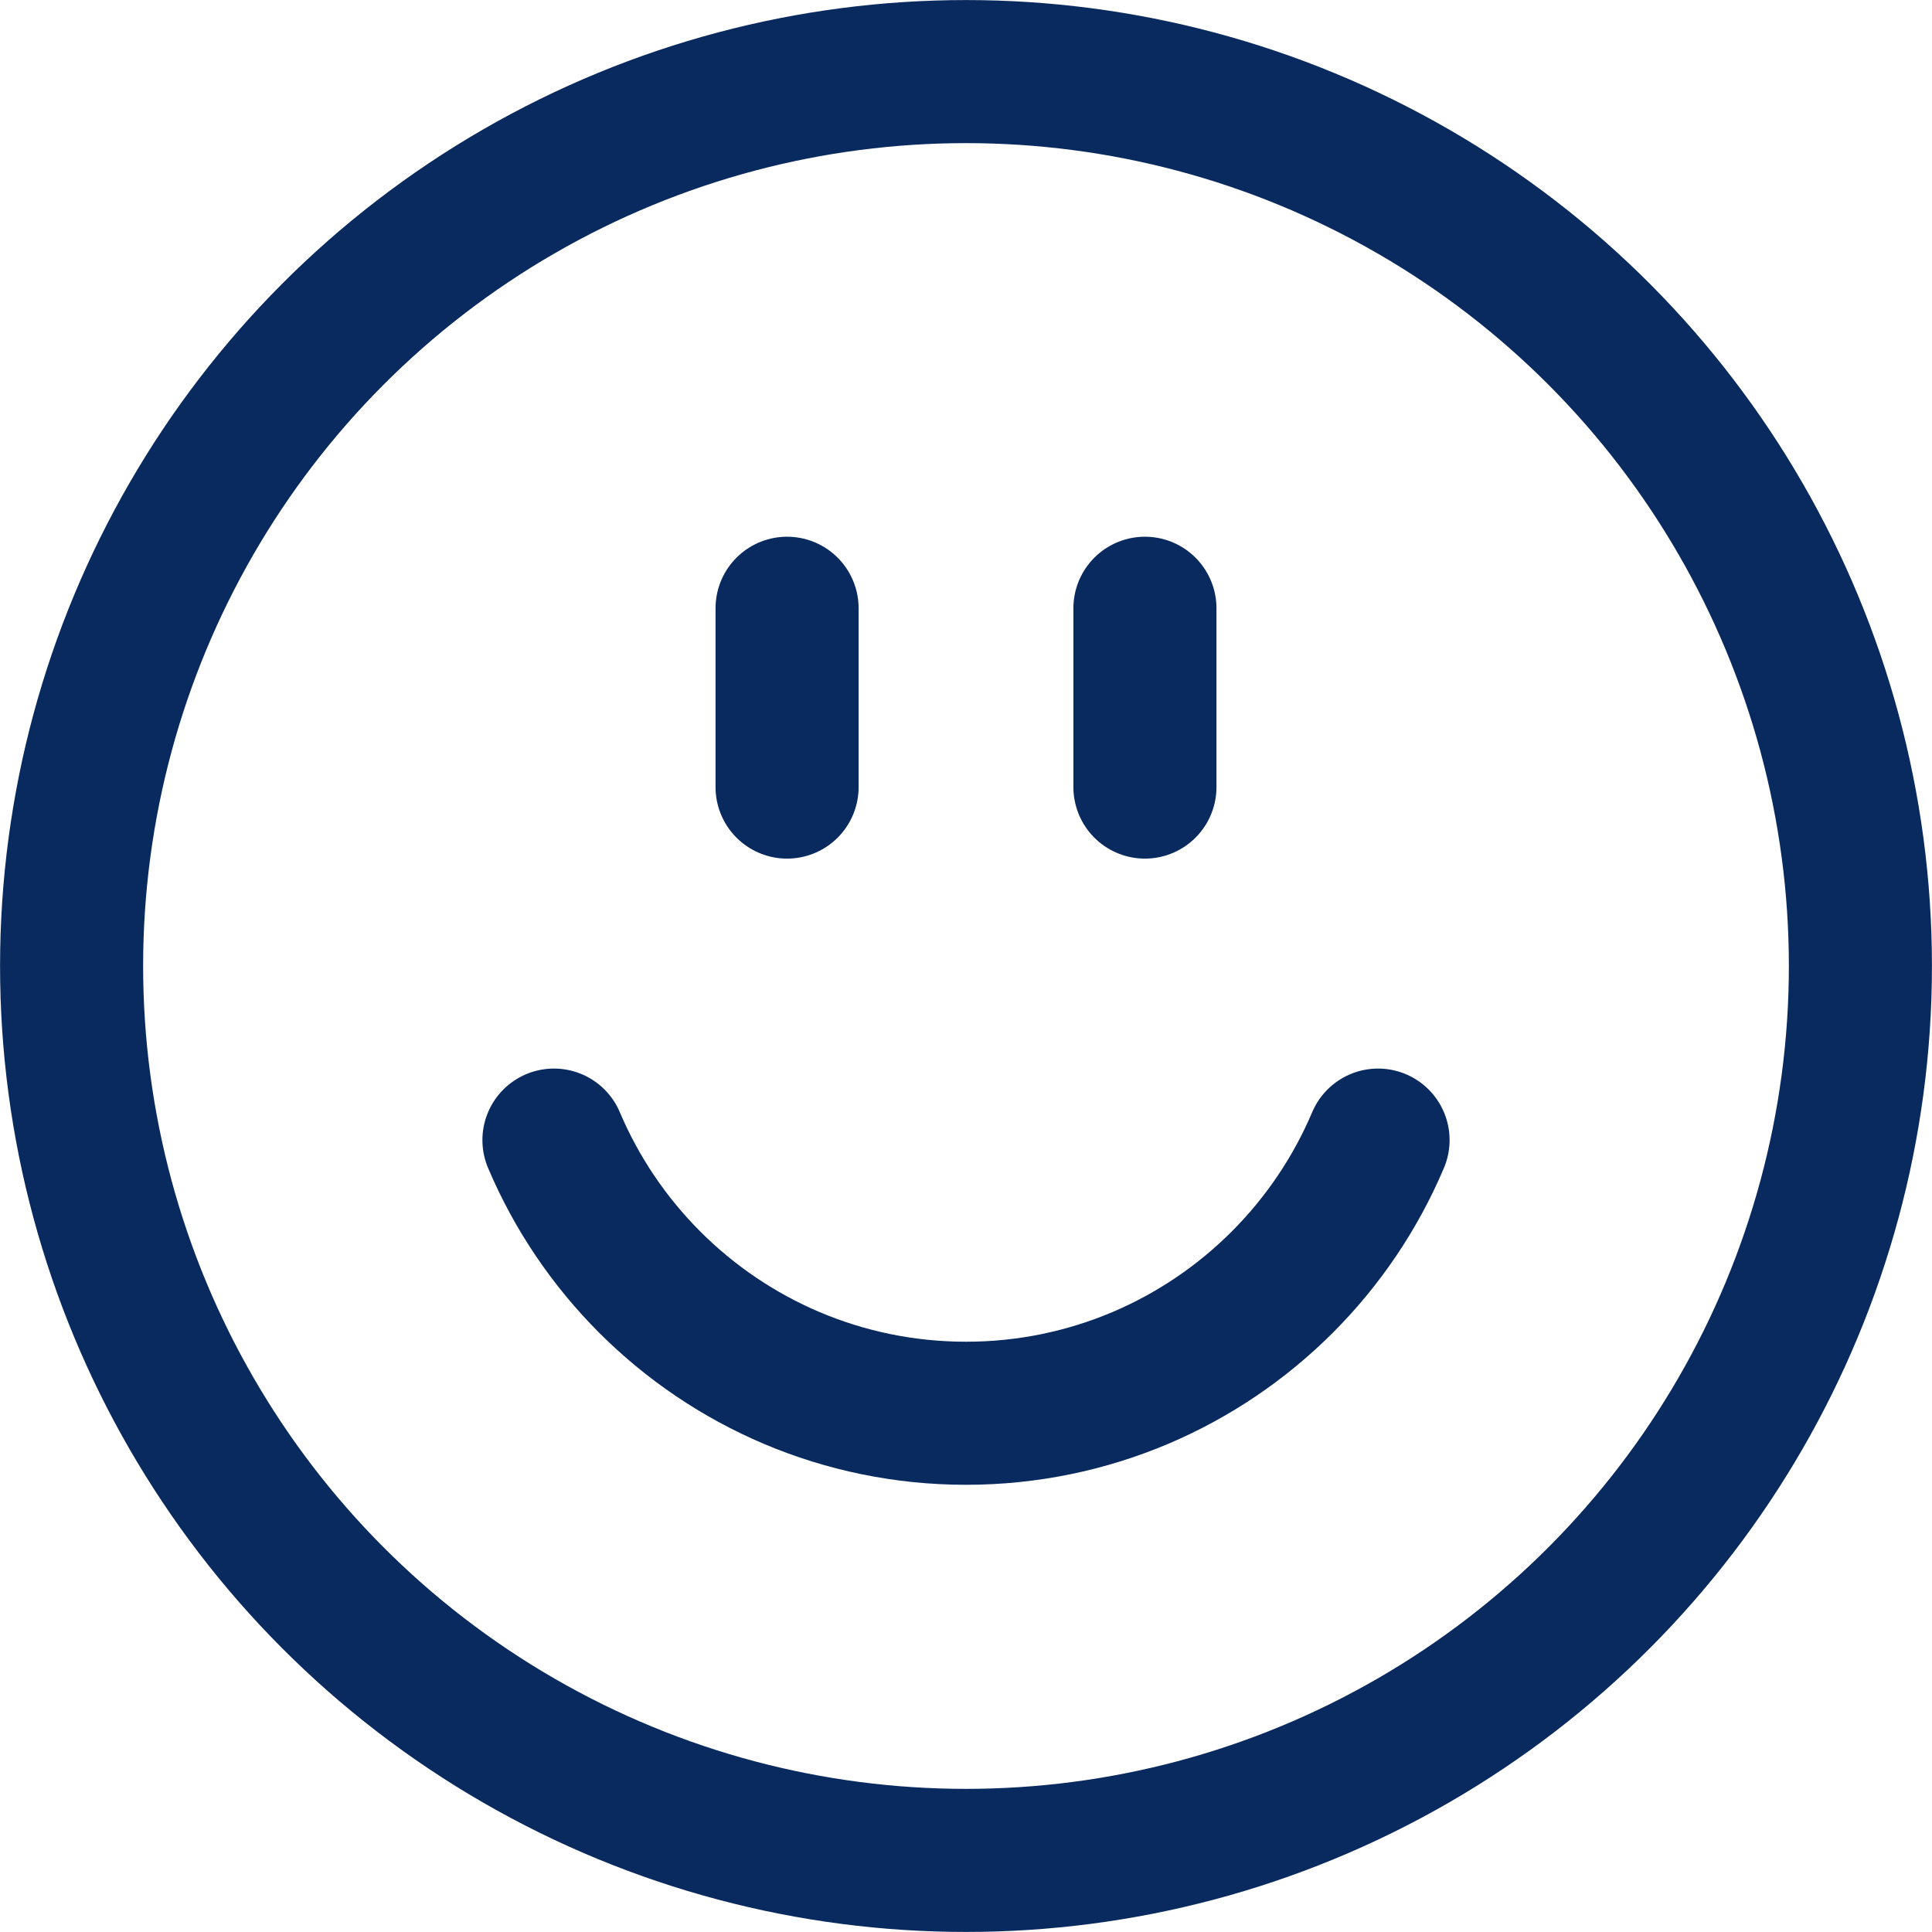 <svg xmlns="http://www.w3.org/2000/svg" width="18" height="18" viewBox="0 0 18 18">
  <g fill="none" fill-rule="evenodd" stroke="#092A5E" stroke-linecap="round" stroke-linejoin="round" stroke-width="1.333" transform="translate(-1 -1)">
    <circle cx="10" cy="10" r="8.333"/>
    <path d="M13.839,11.622 C13.628,12.12 13.323,12.569 12.946,12.946 C12.569,13.323 12.12,13.628 11.622,13.839 C11.123,14.05 10.575,14.167 10,14.167 C9.425,14.167 8.877,14.05 8.378,13.839 C7.88,13.628 7.431,13.323 7.054,12.946 C6.677,12.569 6.372,12.12 6.161,11.622"/>
    <line x1="8.333" x2="8.333" y1="8.333" y2="6.667"/>
    <line x1="11.667" x2="11.667" y1="8.333" y2="6.667"/>
  </g>
</svg>
